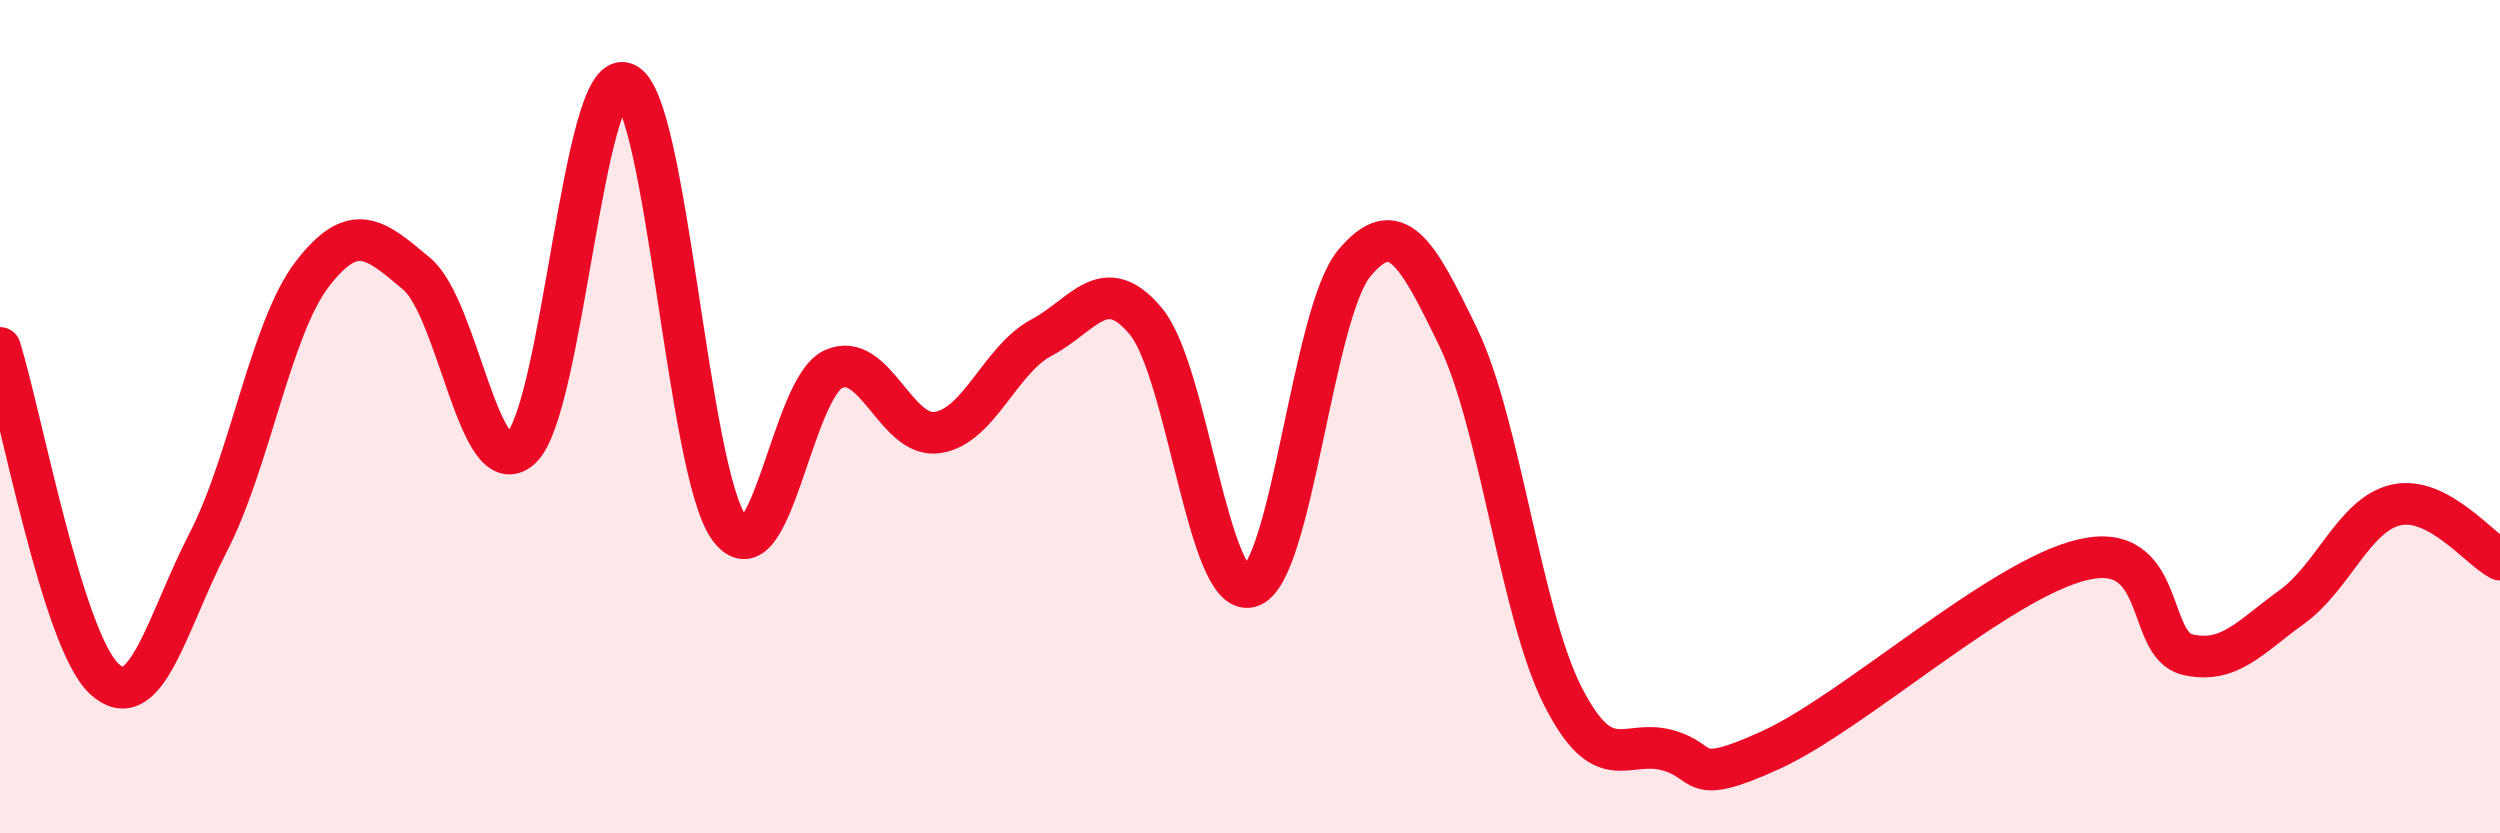 
    <svg width="60" height="20" viewBox="0 0 60 20" xmlns="http://www.w3.org/2000/svg">
      <path
        d="M 0,8.35 C 0.5,9.94 1.5,15.36 2.5,16.29 C 3.5,17.22 4,14.95 5,13.01 C 6,11.07 6.5,7.86 7.5,6.57 C 8.5,5.28 9,5.73 10,6.57 C 11,7.41 11.5,11.67 12.5,10.76 C 13.5,9.85 14,1.62 15,2 C 16,2.38 16.5,11.3 17.5,12.67 C 18.5,14.04 19,9.32 20,8.86 C 21,8.4 21.5,10.53 22.5,10.38 C 23.5,10.23 24,8.63 25,8.1 C 26,7.57 26.5,6.51 27.5,7.71 C 28.5,8.91 29,14.36 30,14.08 C 31,13.8 31.5,7.52 32.5,6.32 C 33.5,5.12 34,6.03 35,8.1 C 36,10.17 36.5,14.71 37.5,16.69 C 38.5,18.67 39,17.74 40,18 C 41,18.26 40.5,18.91 42.5,18 C 44.5,17.09 48,13.89 50,13.43 C 52,12.97 51.5,15.48 52.5,15.71 C 53.5,15.94 54,15.29 55,14.57 C 56,13.85 56.5,12.35 57.5,12.12 C 58.5,11.89 59.5,13.17 60,13.43L60 20L0 20Z"
        fill="#EB0A25"
        opacity="0.1"
        stroke-linecap="round"
        stroke-linejoin="round"
      />
      <path
        d="M 0,8.35 C 0.5,9.94 1.5,15.36 2.5,16.29 C 3.5,17.22 4,14.95 5,13.01 C 6,11.07 6.5,7.86 7.5,6.57 C 8.5,5.28 9,5.73 10,6.57 C 11,7.41 11.5,11.67 12.5,10.76 C 13.5,9.85 14,1.62 15,2 C 16,2.38 16.5,11.3 17.5,12.67 C 18.5,14.04 19,9.32 20,8.86 C 21,8.4 21.5,10.53 22.5,10.38 C 23.5,10.23 24,8.63 25,8.1 C 26,7.57 26.5,6.51 27.5,7.71 C 28.5,8.91 29,14.36 30,14.08 C 31,13.8 31.5,7.52 32.5,6.32 C 33.5,5.12 34,6.03 35,8.1 C 36,10.17 36.5,14.71 37.5,16.69 C 38.5,18.67 39,17.74 40,18 C 41,18.26 40.5,18.91 42.5,18 C 44.5,17.09 48,13.89 50,13.43 C 52,12.97 51.5,15.48 52.5,15.71 C 53.5,15.94 54,15.29 55,14.57 C 56,13.85 56.5,12.35 57.5,12.12 C 58.5,11.89 59.5,13.17 60,13.43"
        stroke="#EB0A25"
        stroke-width="1"
        fill="none"
        stroke-linecap="round"
        stroke-linejoin="round"
      />
    </svg>
  